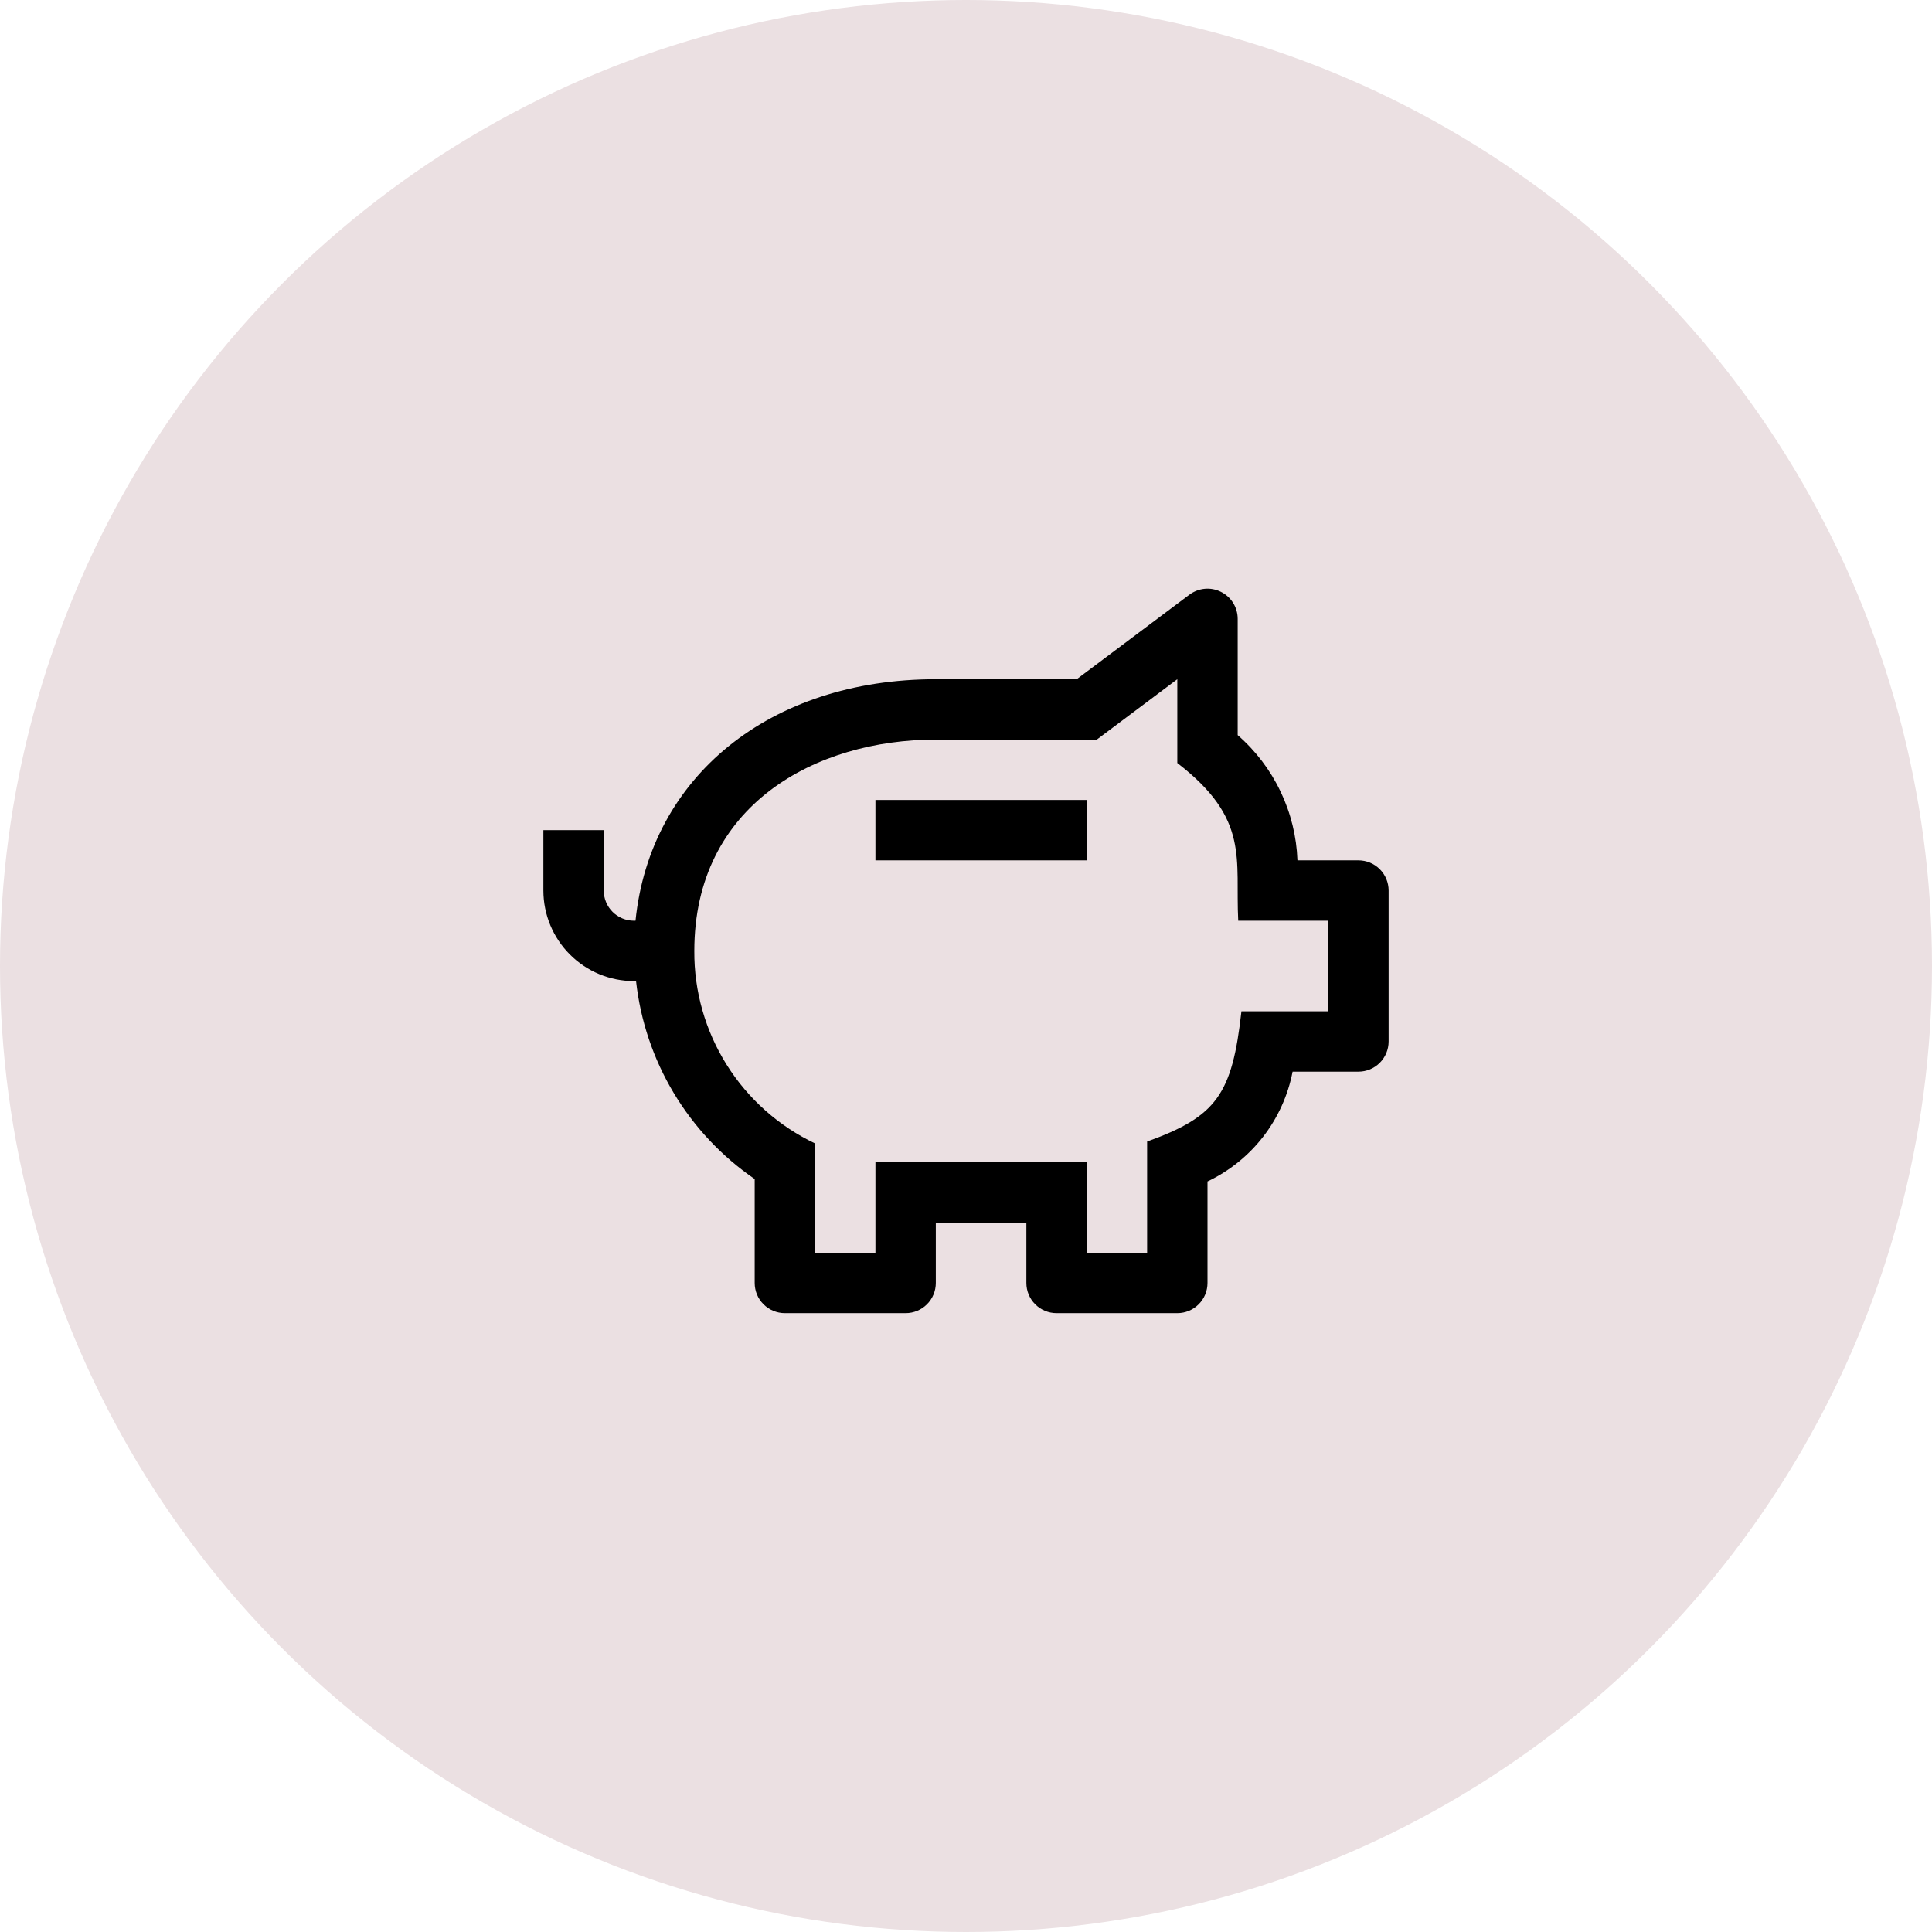 <?xml version="1.0" encoding="UTF-8"?>
<svg xmlns="http://www.w3.org/2000/svg" width="64" height="64" viewBox="0 0 64 64" fill="none">
  <circle cx="32" cy="32" r="32" fill="#EBE0E2"></circle>
  <path d="M29.5 27H35.5V28H29.5V27Z" fill="black" stroke="black"></path>
  <path d="M45 28.5H42.98C42.951 27.71 42.761 26.934 42.42 26.221C42.08 25.507 41.596 24.871 41 24.352V20.5C41 20.314 40.948 20.132 40.851 19.974C40.753 19.816 40.613 19.689 40.447 19.606C40.281 19.523 40.095 19.487 39.91 19.504C39.725 19.521 39.549 19.589 39.4 19.7L35.667 22.5H31C25.49 22.5 21.537 25.741 21.052 30.5H21C20.735 30.5 20.48 30.395 20.293 30.207C20.105 30.02 20 29.765 20 29.5V27.5H18V29.5C18.001 30.295 18.317 31.058 18.88 31.62C19.442 32.183 20.205 32.499 21 32.5H21.07C21.215 33.811 21.641 35.076 22.319 36.207C22.998 37.339 23.912 38.311 25 39.057V42.5C25 42.765 25.105 43.02 25.293 43.207C25.48 43.395 25.735 43.5 26 43.5H30C30.265 43.5 30.52 43.395 30.707 43.207C30.895 43.02 31 42.765 31 42.5V40.5H34V42.5C34 42.765 34.105 43.02 34.293 43.207C34.48 43.395 34.735 43.5 35 43.5H39C39.265 43.5 39.52 43.395 39.707 43.207C39.895 43.02 40 42.765 40 42.5V39.137C40.722 38.794 41.354 38.287 41.844 37.655C42.333 37.023 42.667 36.285 42.819 35.5H45C45.265 35.5 45.52 35.395 45.707 35.207C45.895 35.02 46 34.765 46 34.5V29.5C46 29.235 45.895 28.98 45.707 28.793C45.52 28.605 45.265 28.5 45 28.5ZM44 33.5H41.124C40.819 36.253 40.3 36.985 38 37.815V41.5H36V38.5H29V41.5H27V37.878C25.796 37.305 24.78 36.401 24.072 35.271C23.363 34.142 22.991 32.833 23 31.5C23 26.665 27.018 24.5 31 24.5H36.333L39 22.5V25.276C41.418 27.136 40.913 28.462 41.018 30.5H44V33.5Z" fill="black"></path>
</svg>
